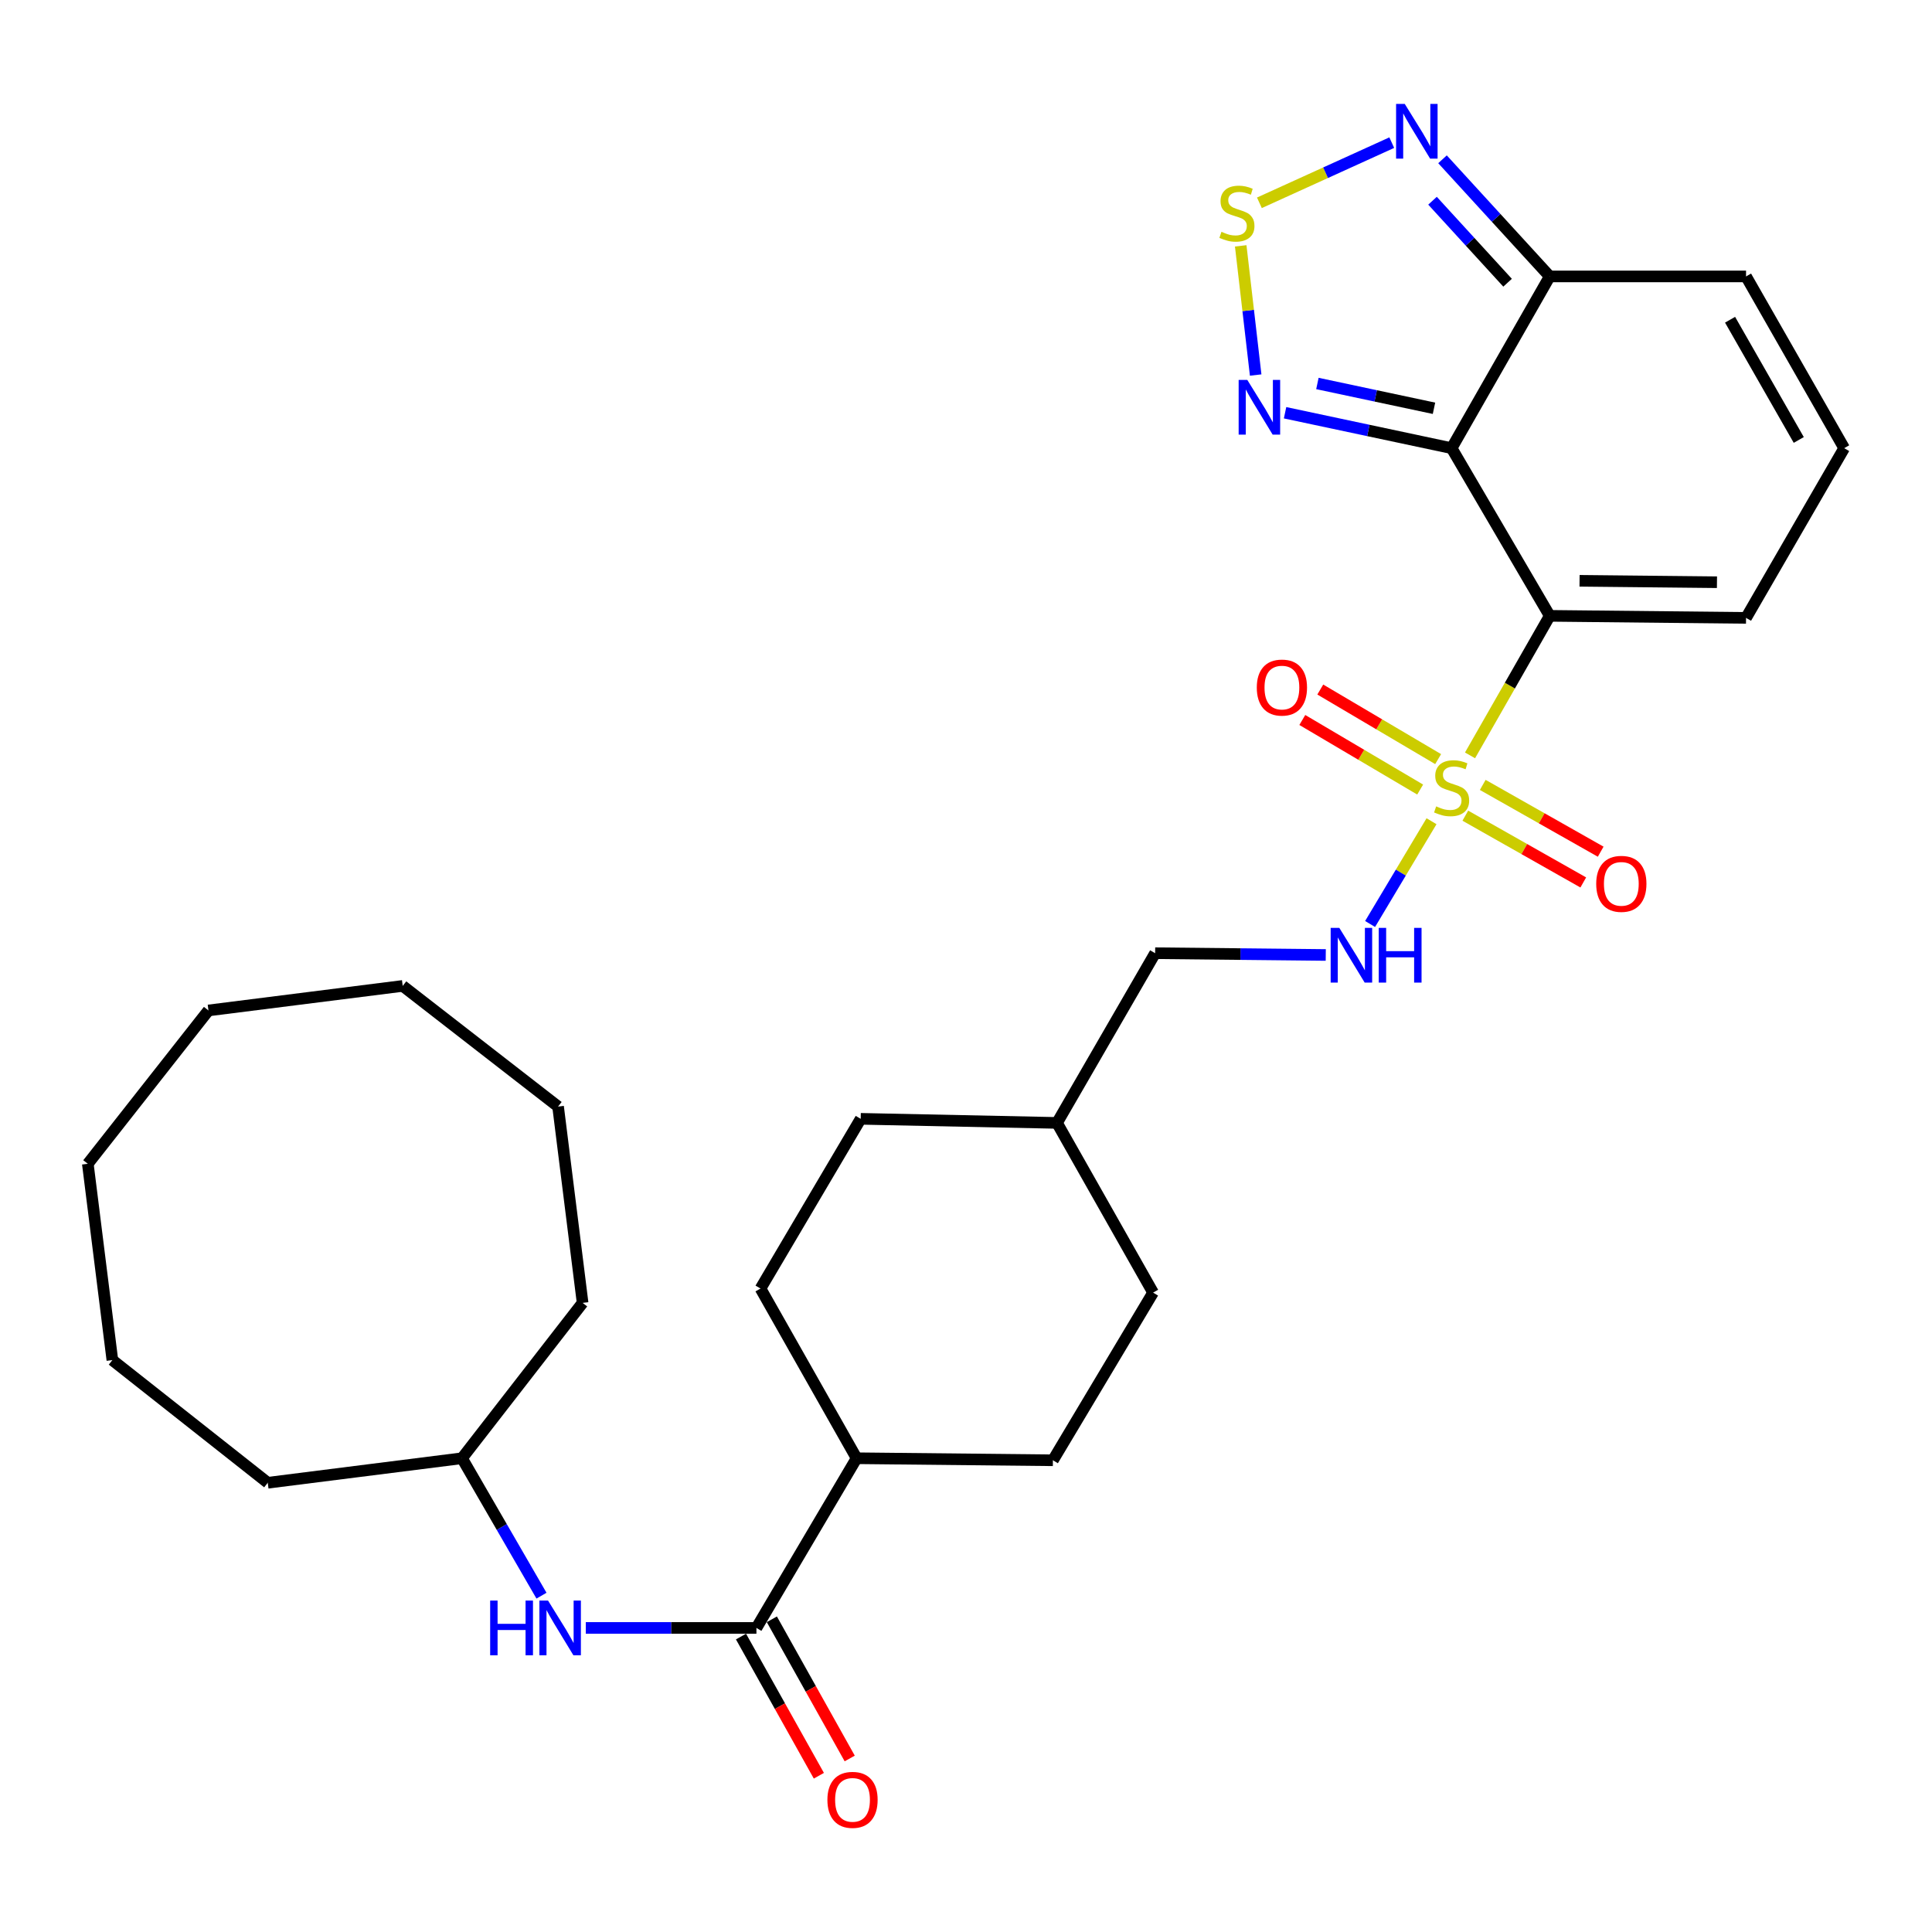 <?xml version='1.0' encoding='iso-8859-1'?>
<svg version='1.1' baseProfile='full'
              xmlns='http://www.w3.org/2000/svg'
                      xmlns:rdkit='http://www.rdkit.org/xml'
                      xmlns:xlink='http://www.w3.org/1999/xlink'
                  xml:space='preserve'
width='1000px' height='1000px' viewBox='0 0 1000 1000'>
<!-- END OF HEADER -->
<rect style='opacity:1.0;fill:#FFFFFF;stroke:none' width='1000' height='1000' x='0' y='0'> </rect>
<path class='bond-0' d='M 760.884,390.978 L 781.513,354.868' style='fill:none;fill-rule:evenodd;stroke:#CCCC00;stroke-width:6px;stroke-linecap:butt;stroke-linejoin:miter;stroke-opacity:1' />
<path class='bond-0' d='M 781.513,354.868 L 802.143,318.759' style='fill:none;fill-rule:evenodd;stroke:#000000;stroke-width:6px;stroke-linecap:butt;stroke-linejoin:miter;stroke-opacity:1' />
<path class='bond-7' d='M 740.951,425.065 L 725.056,451.658' style='fill:none;fill-rule:evenodd;stroke:#CCCC00;stroke-width:6px;stroke-linecap:butt;stroke-linejoin:miter;stroke-opacity:1' />
<path class='bond-7' d='M 725.056,451.658 L 709.161,478.251' style='fill:none;fill-rule:evenodd;stroke:#0000FF;stroke-width:6px;stroke-linecap:butt;stroke-linejoin:miter;stroke-opacity:1' />
<path class='bond-10' d='M 758.451,422.189 L 788.974,439.473' style='fill:none;fill-rule:evenodd;stroke:#CCCC00;stroke-width:6px;stroke-linecap:butt;stroke-linejoin:miter;stroke-opacity:1' />
<path class='bond-10' d='M 788.974,439.473 L 819.498,456.757' style='fill:none;fill-rule:evenodd;stroke:#FF0000;stroke-width:6px;stroke-linecap:butt;stroke-linejoin:miter;stroke-opacity:1' />
<path class='bond-10' d='M 767.467,406.267 L 797.99,423.551' style='fill:none;fill-rule:evenodd;stroke:#CCCC00;stroke-width:6px;stroke-linecap:butt;stroke-linejoin:miter;stroke-opacity:1' />
<path class='bond-10' d='M 797.99,423.551 L 828.514,440.835' style='fill:none;fill-rule:evenodd;stroke:#FF0000;stroke-width:6px;stroke-linecap:butt;stroke-linejoin:miter;stroke-opacity:1' />
<path class='bond-11' d='M 744.376,392.913 L 713.877,374.909' style='fill:none;fill-rule:evenodd;stroke:#CCCC00;stroke-width:6px;stroke-linecap:butt;stroke-linejoin:miter;stroke-opacity:1' />
<path class='bond-11' d='M 713.877,374.909 L 683.377,356.904' style='fill:none;fill-rule:evenodd;stroke:#FF0000;stroke-width:6px;stroke-linecap:butt;stroke-linejoin:miter;stroke-opacity:1' />
<path class='bond-11' d='M 735.074,408.67 L 704.575,390.666' style='fill:none;fill-rule:evenodd;stroke:#CCCC00;stroke-width:6px;stroke-linecap:butt;stroke-linejoin:miter;stroke-opacity:1' />
<path class='bond-11' d='M 704.575,390.666 L 674.075,372.661' style='fill:none;fill-rule:evenodd;stroke:#FF0000;stroke-width:6px;stroke-linecap:butt;stroke-linejoin:miter;stroke-opacity:1' />
<path class='bond-1' d='M 802.143,318.759 L 751.355,231.975' style='fill:none;fill-rule:evenodd;stroke:#000000;stroke-width:6px;stroke-linecap:butt;stroke-linejoin:miter;stroke-opacity:1' />
<path class='bond-9' d='M 802.143,318.759 L 903.748,319.816' style='fill:none;fill-rule:evenodd;stroke:#000000;stroke-width:6px;stroke-linecap:butt;stroke-linejoin:miter;stroke-opacity:1' />
<path class='bond-9' d='M 817.574,300.62 L 888.697,301.36' style='fill:none;fill-rule:evenodd;stroke:#000000;stroke-width:6px;stroke-linecap:butt;stroke-linejoin:miter;stroke-opacity:1' />
<path class='bond-2' d='M 751.355,231.975 L 708.251,222.805' style='fill:none;fill-rule:evenodd;stroke:#000000;stroke-width:6px;stroke-linecap:butt;stroke-linejoin:miter;stroke-opacity:1' />
<path class='bond-2' d='M 708.251,222.805 L 665.147,213.636' style='fill:none;fill-rule:evenodd;stroke:#0000FF;stroke-width:6px;stroke-linecap:butt;stroke-linejoin:miter;stroke-opacity:1' />
<path class='bond-2' d='M 742.231,211.327 L 712.058,204.908' style='fill:none;fill-rule:evenodd;stroke:#000000;stroke-width:6px;stroke-linecap:butt;stroke-linejoin:miter;stroke-opacity:1' />
<path class='bond-2' d='M 712.058,204.908 L 681.886,198.489' style='fill:none;fill-rule:evenodd;stroke:#0000FF;stroke-width:6px;stroke-linecap:butt;stroke-linejoin:miter;stroke-opacity:1' />
<path class='bond-4' d='M 751.355,231.975 L 802.143,143.077' style='fill:none;fill-rule:evenodd;stroke:#000000;stroke-width:6px;stroke-linecap:butt;stroke-linejoin:miter;stroke-opacity:1' />
<path class='bond-3' d='M 649.932,194.12 L 646.062,160.686' style='fill:none;fill-rule:evenodd;stroke:#0000FF;stroke-width:6px;stroke-linecap:butt;stroke-linejoin:miter;stroke-opacity:1' />
<path class='bond-3' d='M 646.062,160.686 L 642.191,127.253' style='fill:none;fill-rule:evenodd;stroke:#CCCC00;stroke-width:6px;stroke-linecap:butt;stroke-linejoin:miter;stroke-opacity:1' />
<path class='bond-31' d='M 651.862,104.972 L 686.118,89.402' style='fill:none;fill-rule:evenodd;stroke:#CCCC00;stroke-width:6px;stroke-linecap:butt;stroke-linejoin:miter;stroke-opacity:1' />
<path class='bond-31' d='M 686.118,89.402 L 720.374,73.831' style='fill:none;fill-rule:evenodd;stroke:#0000FF;stroke-width:6px;stroke-linecap:butt;stroke-linejoin:miter;stroke-opacity:1' />
<path class='bond-5' d='M 802.143,143.077 L 774.391,112.762' style='fill:none;fill-rule:evenodd;stroke:#000000;stroke-width:6px;stroke-linecap:butt;stroke-linejoin:miter;stroke-opacity:1' />
<path class='bond-5' d='M 774.391,112.762 L 746.639,82.447' style='fill:none;fill-rule:evenodd;stroke:#0000FF;stroke-width:6px;stroke-linecap:butt;stroke-linejoin:miter;stroke-opacity:1' />
<path class='bond-5' d='M 780.32,146.338 L 760.894,125.117' style='fill:none;fill-rule:evenodd;stroke:#000000;stroke-width:6px;stroke-linecap:butt;stroke-linejoin:miter;stroke-opacity:1' />
<path class='bond-5' d='M 760.894,125.117 L 741.468,103.897' style='fill:none;fill-rule:evenodd;stroke:#0000FF;stroke-width:6px;stroke-linecap:butt;stroke-linejoin:miter;stroke-opacity:1' />
<path class='bond-30' d='M 802.143,143.077 L 903.748,143.077' style='fill:none;fill-rule:evenodd;stroke:#000000;stroke-width:6px;stroke-linecap:butt;stroke-linejoin:miter;stroke-opacity:1' />
<path class='bond-6' d='M 391.523,842.614 L 443.378,754.783' style='fill:none;fill-rule:evenodd;stroke:#000000;stroke-width:6px;stroke-linecap:butt;stroke-linejoin:miter;stroke-opacity:1' />
<path class='bond-8' d='M 391.523,842.614 L 347.365,842.614' style='fill:none;fill-rule:evenodd;stroke:#000000;stroke-width:6px;stroke-linecap:butt;stroke-linejoin:miter;stroke-opacity:1' />
<path class='bond-8' d='M 347.365,842.614 L 303.207,842.614' style='fill:none;fill-rule:evenodd;stroke:#0000FF;stroke-width:6px;stroke-linecap:butt;stroke-linejoin:miter;stroke-opacity:1' />
<path class='bond-15' d='M 383.538,847.081 L 403.69,883.101' style='fill:none;fill-rule:evenodd;stroke:#000000;stroke-width:6px;stroke-linecap:butt;stroke-linejoin:miter;stroke-opacity:1' />
<path class='bond-15' d='M 403.69,883.101 L 423.842,919.122' style='fill:none;fill-rule:evenodd;stroke:#FF0000;stroke-width:6px;stroke-linecap:butt;stroke-linejoin:miter;stroke-opacity:1' />
<path class='bond-15' d='M 399.507,838.147 L 419.659,874.167' style='fill:none;fill-rule:evenodd;stroke:#000000;stroke-width:6px;stroke-linecap:butt;stroke-linejoin:miter;stroke-opacity:1' />
<path class='bond-15' d='M 419.659,874.167 L 439.811,910.188' style='fill:none;fill-rule:evenodd;stroke:#FF0000;stroke-width:6px;stroke-linecap:butt;stroke-linejoin:miter;stroke-opacity:1' />
<path class='bond-18' d='M 686.21,494.293 L 642.052,493.833' style='fill:none;fill-rule:evenodd;stroke:#0000FF;stroke-width:6px;stroke-linecap:butt;stroke-linejoin:miter;stroke-opacity:1' />
<path class='bond-18' d='M 642.052,493.833 L 597.895,493.374' style='fill:none;fill-rule:evenodd;stroke:#000000;stroke-width:6px;stroke-linecap:butt;stroke-linejoin:miter;stroke-opacity:1' />
<path class='bond-19' d='M 280.271,825.917 L 259.7,790.35' style='fill:none;fill-rule:evenodd;stroke:#0000FF;stroke-width:6px;stroke-linecap:butt;stroke-linejoin:miter;stroke-opacity:1' />
<path class='bond-19' d='M 259.7,790.35 L 239.13,754.783' style='fill:none;fill-rule:evenodd;stroke:#000000;stroke-width:6px;stroke-linecap:butt;stroke-linejoin:miter;stroke-opacity:1' />
<path class='bond-12' d='M 903.748,319.816 L 954.545,231.975' style='fill:none;fill-rule:evenodd;stroke:#000000;stroke-width:6px;stroke-linecap:butt;stroke-linejoin:miter;stroke-opacity:1' />
<path class='bond-13' d='M 954.545,231.975 L 903.748,143.077' style='fill:none;fill-rule:evenodd;stroke:#000000;stroke-width:6px;stroke-linecap:butt;stroke-linejoin:miter;stroke-opacity:1' />
<path class='bond-13' d='M 931.038,227.719 L 895.48,165.49' style='fill:none;fill-rule:evenodd;stroke:#000000;stroke-width:6px;stroke-linecap:butt;stroke-linejoin:miter;stroke-opacity:1' />
<path class='bond-14' d='M 443.378,754.783 L 544.983,755.84' style='fill:none;fill-rule:evenodd;stroke:#000000;stroke-width:6px;stroke-linecap:butt;stroke-linejoin:miter;stroke-opacity:1' />
<path class='bond-32' d='M 443.378,754.783 L 393.637,666.942' style='fill:none;fill-rule:evenodd;stroke:#000000;stroke-width:6px;stroke-linecap:butt;stroke-linejoin:miter;stroke-opacity:1' />
<path class='bond-16' d='M 393.637,666.942 L 445.492,579.1' style='fill:none;fill-rule:evenodd;stroke:#000000;stroke-width:6px;stroke-linecap:butt;stroke-linejoin:miter;stroke-opacity:1' />
<path class='bond-17' d='M 544.983,755.84 L 596.838,669.056' style='fill:none;fill-rule:evenodd;stroke:#000000;stroke-width:6px;stroke-linecap:butt;stroke-linejoin:miter;stroke-opacity:1' />
<path class='bond-22' d='M 597.895,493.374 L 547.107,581.215' style='fill:none;fill-rule:evenodd;stroke:#000000;stroke-width:6px;stroke-linecap:butt;stroke-linejoin:miter;stroke-opacity:1' />
<path class='bond-23' d='M 239.13,754.783 L 138.592,767.479' style='fill:none;fill-rule:evenodd;stroke:#000000;stroke-width:6px;stroke-linecap:butt;stroke-linejoin:miter;stroke-opacity:1' />
<path class='bond-24' d='M 239.13,754.783 L 301.557,674.362' style='fill:none;fill-rule:evenodd;stroke:#000000;stroke-width:6px;stroke-linecap:butt;stroke-linejoin:miter;stroke-opacity:1' />
<path class='bond-20' d='M 445.492,579.1 L 547.107,581.215' style='fill:none;fill-rule:evenodd;stroke:#000000;stroke-width:6px;stroke-linecap:butt;stroke-linejoin:miter;stroke-opacity:1' />
<path class='bond-21' d='M 596.838,669.056 L 547.107,581.215' style='fill:none;fill-rule:evenodd;stroke:#000000;stroke-width:6px;stroke-linecap:butt;stroke-linejoin:miter;stroke-opacity:1' />
<path class='bond-25' d='M 138.592,767.479 L 58.162,703.985' style='fill:none;fill-rule:evenodd;stroke:#000000;stroke-width:6px;stroke-linecap:butt;stroke-linejoin:miter;stroke-opacity:1' />
<path class='bond-26' d='M 301.557,674.362 L 288.86,572.757' style='fill:none;fill-rule:evenodd;stroke:#000000;stroke-width:6px;stroke-linecap:butt;stroke-linejoin:miter;stroke-opacity:1' />
<path class='bond-29' d='M 58.162,703.985 L 45.455,602.38' style='fill:none;fill-rule:evenodd;stroke:#000000;stroke-width:6px;stroke-linecap:butt;stroke-linejoin:miter;stroke-opacity:1' />
<path class='bond-28' d='M 288.86,572.757 L 208.44,510.31' style='fill:none;fill-rule:evenodd;stroke:#000000;stroke-width:6px;stroke-linecap:butt;stroke-linejoin:miter;stroke-opacity:1' />
<path class='bond-27' d='M 107.892,523.007 L 208.44,510.31' style='fill:none;fill-rule:evenodd;stroke:#000000;stroke-width:6px;stroke-linecap:butt;stroke-linejoin:miter;stroke-opacity:1' />
<path class='bond-33' d='M 107.892,523.007 L 45.455,602.38' style='fill:none;fill-rule:evenodd;stroke:#000000;stroke-width:6px;stroke-linecap:butt;stroke-linejoin:miter;stroke-opacity:1' />
<path  class='atom-0' d='M 743.355 417.377
Q 743.675 417.497, 744.995 418.057
Q 746.315 418.617, 747.755 418.977
Q 749.235 419.297, 750.675 419.297
Q 753.355 419.297, 754.915 418.017
Q 756.475 416.697, 756.475 414.417
Q 756.475 412.857, 755.675 411.897
Q 754.915 410.937, 753.715 410.417
Q 752.515 409.897, 750.515 409.297
Q 747.995 408.537, 746.475 407.817
Q 744.995 407.097, 743.915 405.577
Q 742.875 404.057, 742.875 401.497
Q 742.875 397.937, 745.275 395.737
Q 747.715 393.537, 752.515 393.537
Q 755.795 393.537, 759.515 395.097
L 758.595 398.177
Q 755.195 396.777, 752.635 396.777
Q 749.875 396.777, 748.355 397.937
Q 746.835 399.057, 746.875 401.017
Q 746.875 402.537, 747.635 403.457
Q 748.435 404.377, 749.555 404.897
Q 750.715 405.417, 752.635 406.017
Q 755.195 406.817, 756.715 407.617
Q 758.235 408.417, 759.315 410.057
Q 760.435 411.657, 760.435 414.417
Q 760.435 418.337, 757.795 420.457
Q 755.195 422.537, 750.835 422.537
Q 748.315 422.537, 746.395 421.977
Q 744.515 421.457, 742.275 420.537
L 743.355 417.377
' fill='#CCCC00'/>
<path  class='atom-3' d='M 645.604 196.65
L 654.884 211.65
Q 655.804 213.13, 657.284 215.81
Q 658.764 218.49, 658.844 218.65
L 658.844 196.65
L 662.604 196.65
L 662.604 224.97
L 658.724 224.97
L 648.764 208.57
Q 647.604 206.65, 646.364 204.45
Q 645.164 202.25, 644.804 201.57
L 644.804 224.97
L 641.124 224.97
L 641.124 196.65
L 645.604 196.65
' fill='#0000FF'/>
<path  class='atom-4' d='M 632.225 119.982
Q 632.545 120.102, 633.865 120.662
Q 635.185 121.222, 636.625 121.582
Q 638.105 121.902, 639.545 121.902
Q 642.225 121.902, 643.785 120.622
Q 645.345 119.302, 645.345 117.022
Q 645.345 115.462, 644.545 114.502
Q 643.785 113.542, 642.585 113.022
Q 641.385 112.502, 639.385 111.902
Q 636.865 111.142, 635.345 110.422
Q 633.865 109.702, 632.785 108.182
Q 631.745 106.662, 631.745 104.102
Q 631.745 100.542, 634.145 98.342
Q 636.585 96.142, 641.385 96.142
Q 644.665 96.142, 648.385 97.702
L 647.465 100.782
Q 644.065 99.382, 641.505 99.382
Q 638.745 99.382, 637.225 100.542
Q 635.705 101.662, 635.745 103.622
Q 635.745 105.142, 636.505 106.062
Q 637.305 106.982, 638.425 107.502
Q 639.585 108.022, 641.505 108.622
Q 644.065 109.422, 645.585 110.222
Q 647.105 111.022, 648.185 112.662
Q 649.305 114.262, 649.305 117.022
Q 649.305 120.942, 646.665 123.062
Q 644.065 125.142, 639.705 125.142
Q 637.185 125.142, 635.265 124.582
Q 633.385 124.062, 631.145 123.142
L 632.225 119.982
' fill='#CCCC00'/>
<path  class='atom-6' d='M 727.092 53.773
L 736.372 68.772
Q 737.292 70.252, 738.772 72.933
Q 740.252 75.612, 740.332 75.772
L 740.332 53.773
L 744.092 53.773
L 744.092 82.093
L 740.212 82.093
L 730.252 65.692
Q 729.092 63.773, 727.852 61.572
Q 726.652 59.373, 726.292 58.693
L 726.292 82.093
L 722.612 82.093
L 722.612 53.773
L 727.092 53.773
' fill='#0000FF'/>
<path  class='atom-8' d='M 693.23 480.271
L 702.51 495.271
Q 703.43 496.751, 704.91 499.431
Q 706.39 502.111, 706.47 502.271
L 706.47 480.271
L 710.23 480.271
L 710.23 508.591
L 706.35 508.591
L 696.39 492.191
Q 695.23 490.271, 693.99 488.071
Q 692.79 485.871, 692.43 485.191
L 692.43 508.591
L 688.75 508.591
L 688.75 480.271
L 693.23 480.271
' fill='#0000FF'/>
<path  class='atom-8' d='M 713.63 480.271
L 717.47 480.271
L 717.47 492.311
L 731.95 492.311
L 731.95 480.271
L 735.79 480.271
L 735.79 508.591
L 731.95 508.591
L 731.95 495.511
L 717.47 495.511
L 717.47 508.591
L 713.63 508.591
L 713.63 480.271
' fill='#0000FF'/>
<path  class='atom-9' d='M 253.707 828.454
L 257.547 828.454
L 257.547 840.494
L 272.027 840.494
L 272.027 828.454
L 275.867 828.454
L 275.867 856.774
L 272.027 856.774
L 272.027 843.694
L 257.547 843.694
L 257.547 856.774
L 253.707 856.774
L 253.707 828.454
' fill='#0000FF'/>
<path  class='atom-9' d='M 283.667 828.454
L 292.947 843.454
Q 293.867 844.934, 295.347 847.614
Q 296.827 850.294, 296.907 850.454
L 296.907 828.454
L 300.667 828.454
L 300.667 856.774
L 296.787 856.774
L 286.827 840.374
Q 285.667 838.454, 284.427 836.254
Q 283.227 834.054, 282.867 833.374
L 282.867 856.774
L 279.187 856.774
L 279.187 828.454
L 283.667 828.454
' fill='#0000FF'/>
<path  class='atom-11' d='M 826.196 457.478
Q 826.196 450.678, 829.556 446.878
Q 832.916 443.078, 839.196 443.078
Q 845.476 443.078, 848.836 446.878
Q 852.196 450.678, 852.196 457.478
Q 852.196 464.358, 848.796 468.278
Q 845.396 472.158, 839.196 472.158
Q 832.956 472.158, 829.556 468.278
Q 826.196 464.398, 826.196 457.478
M 839.196 468.958
Q 843.516 468.958, 845.836 466.078
Q 848.196 463.158, 848.196 457.478
Q 848.196 451.918, 845.836 449.118
Q 843.516 446.278, 839.196 446.278
Q 834.876 446.278, 832.516 449.078
Q 830.196 451.878, 830.196 457.478
Q 830.196 463.198, 832.516 466.078
Q 834.876 468.958, 839.196 468.958
' fill='#FF0000'/>
<path  class='atom-12' d='M 650.514 355.882
Q 650.514 349.082, 653.874 345.282
Q 657.234 341.482, 663.514 341.482
Q 669.794 341.482, 673.154 345.282
Q 676.514 349.082, 676.514 355.882
Q 676.514 362.762, 673.114 366.682
Q 669.714 370.562, 663.514 370.562
Q 657.274 370.562, 653.874 366.682
Q 650.514 362.802, 650.514 355.882
M 663.514 367.362
Q 667.834 367.362, 670.154 364.482
Q 672.514 361.562, 672.514 355.882
Q 672.514 350.322, 670.154 347.522
Q 667.834 344.682, 663.514 344.682
Q 659.194 344.682, 656.834 347.482
Q 654.514 350.282, 654.514 355.882
Q 654.514 361.602, 656.834 364.482
Q 659.194 367.362, 663.514 367.362
' fill='#FF0000'/>
<path  class='atom-16' d='M 428.263 931.602
Q 428.263 924.802, 431.623 921.002
Q 434.983 917.202, 441.263 917.202
Q 447.543 917.202, 450.903 921.002
Q 454.263 924.802, 454.263 931.602
Q 454.263 938.482, 450.863 942.402
Q 447.463 946.282, 441.263 946.282
Q 435.023 946.282, 431.623 942.402
Q 428.263 938.522, 428.263 931.602
M 441.263 943.082
Q 445.583 943.082, 447.903 940.202
Q 450.263 937.282, 450.263 931.602
Q 450.263 926.042, 447.903 923.242
Q 445.583 920.402, 441.263 920.402
Q 436.943 920.402, 434.583 923.202
Q 432.263 926.002, 432.263 931.602
Q 432.263 937.322, 434.583 940.202
Q 436.943 943.082, 441.263 943.082
' fill='#FF0000'/>
</svg>
